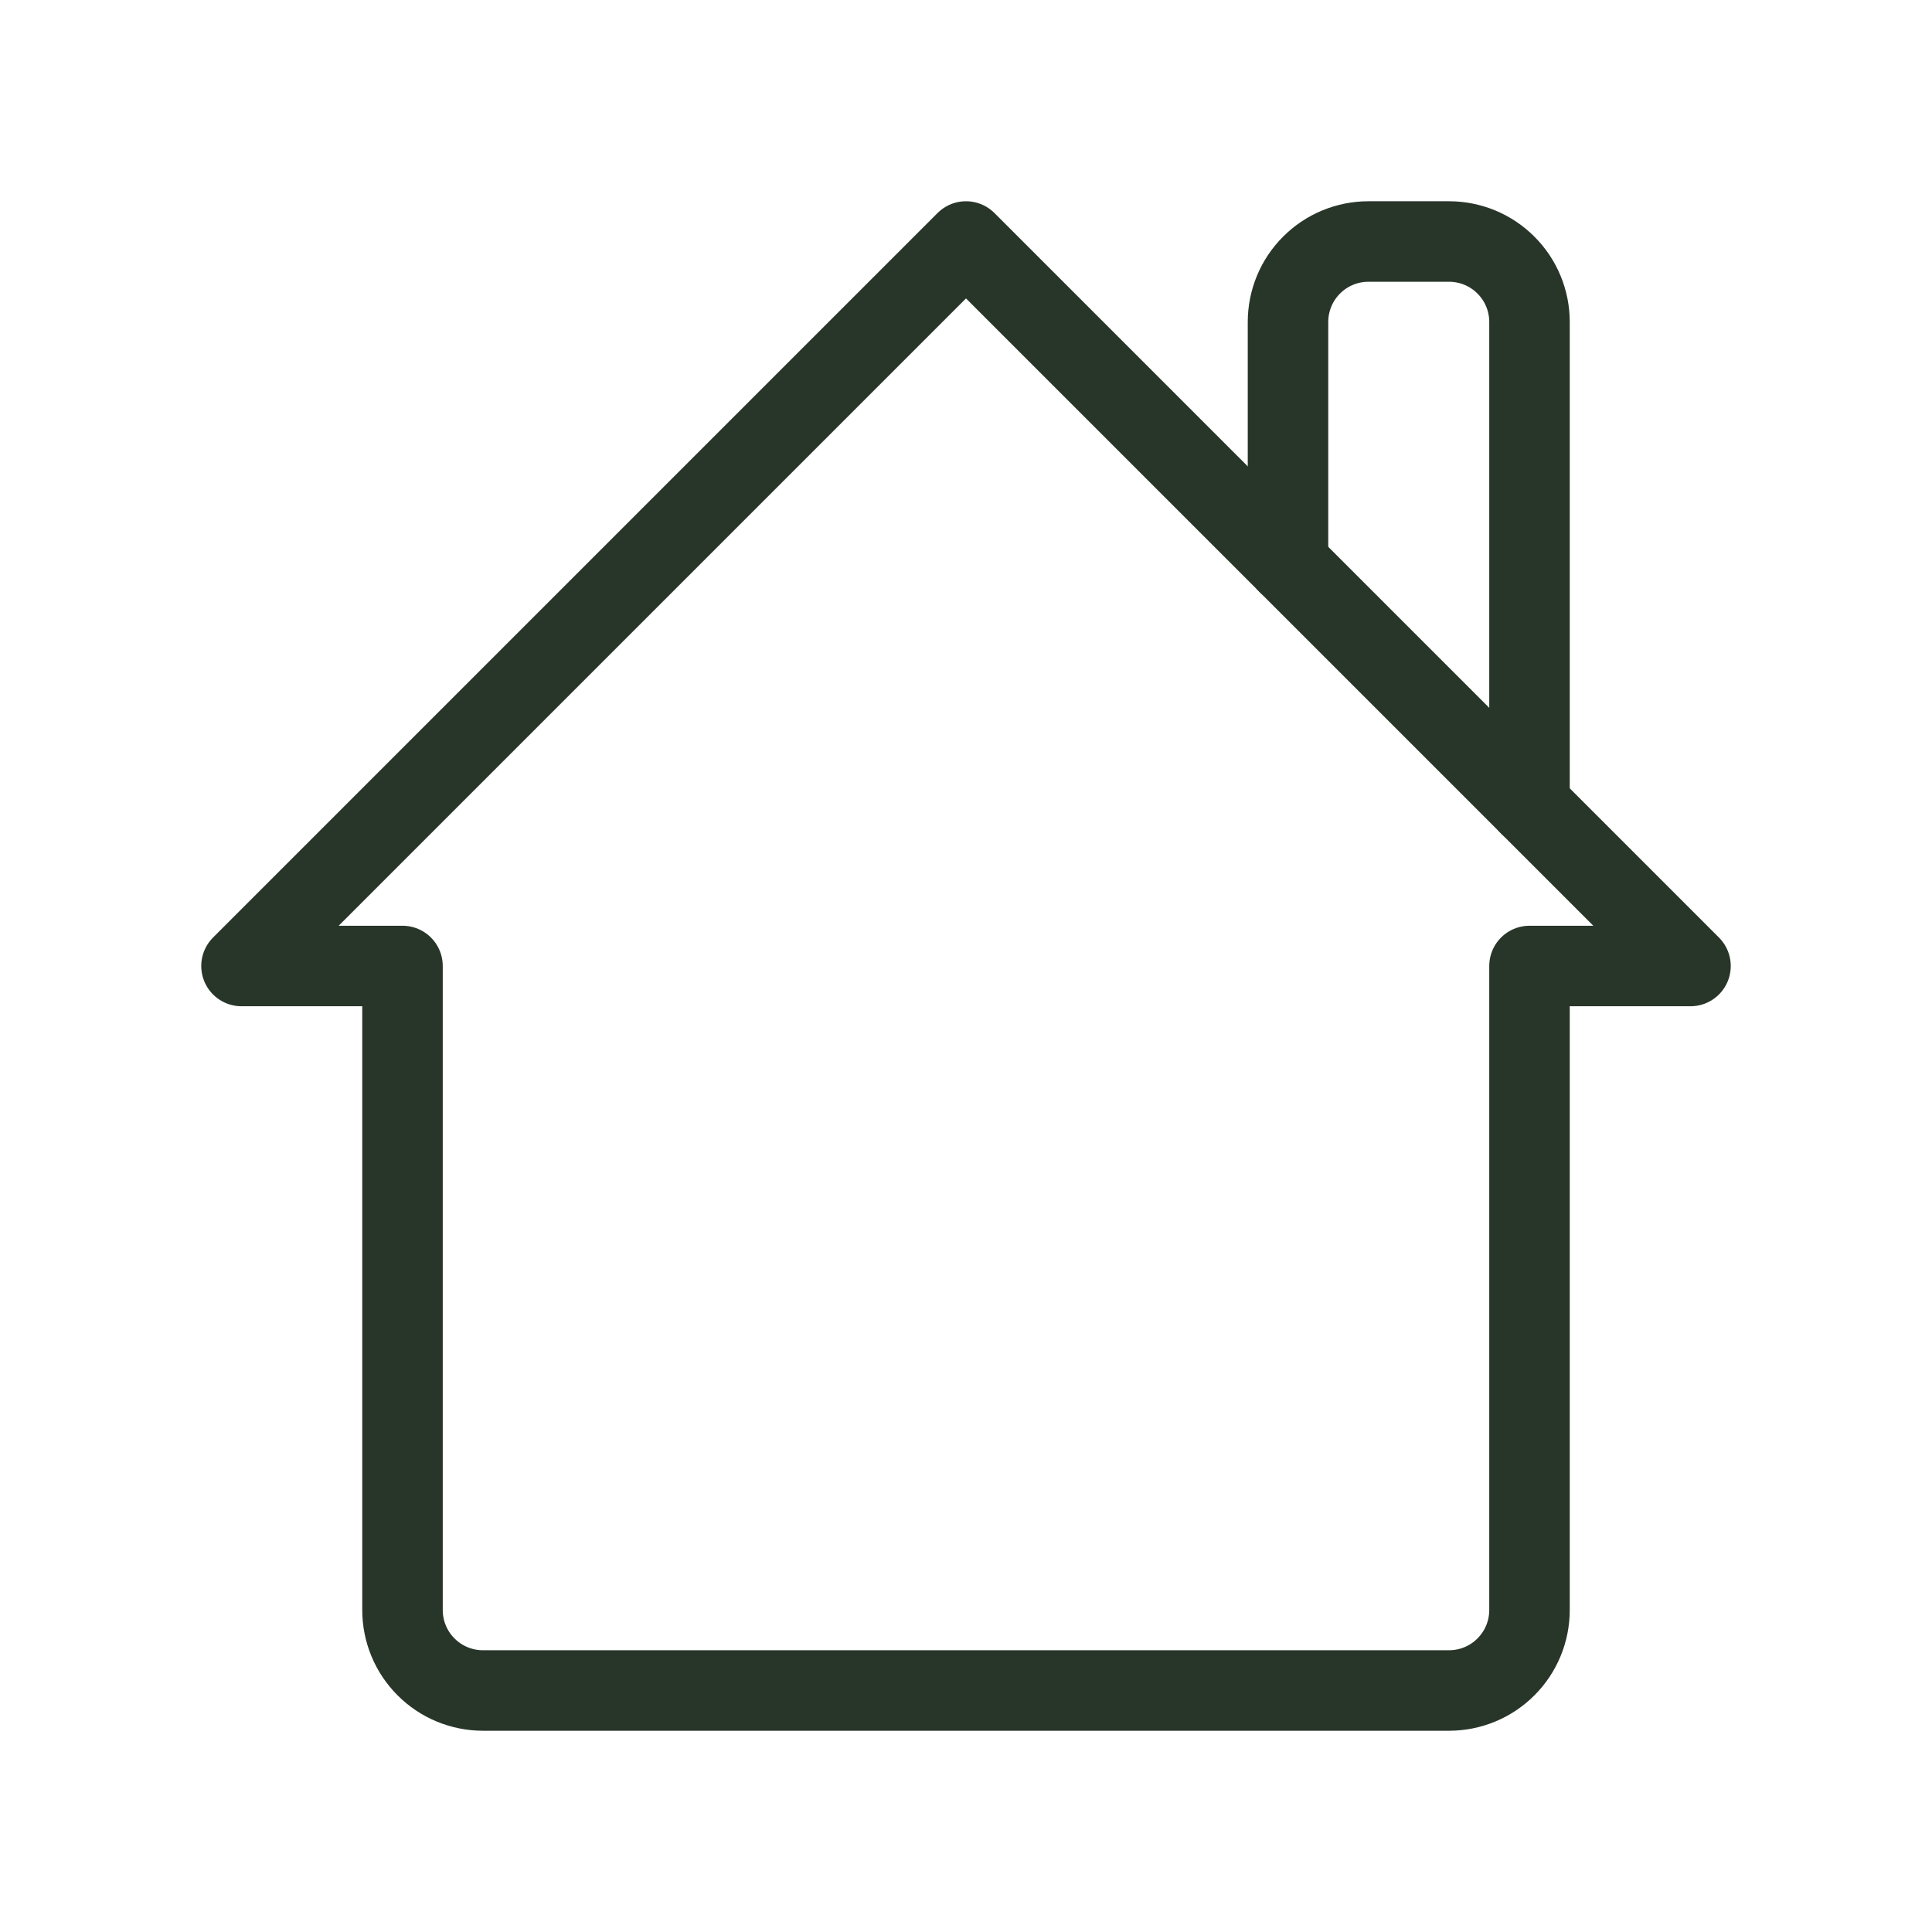 <?xml version="1.0" encoding="UTF-8"?> <svg xmlns="http://www.w3.org/2000/svg" width="24" height="24" viewBox="0 0 24 24" fill="none"> <path d="M21 12H19V20C19 20.265 18.895 20.52 18.707 20.707C18.52 20.895 18.265 21 18 21H6C5.735 21 5.48 20.895 5.293 20.707C5.105 20.52 5 20.265 5 20V12H3L12 3L21 12Z" stroke="#283629" stroke-linecap="round" stroke-linejoin="round"></path> <path d="M16 7V4C16 3.735 16.105 3.48 16.293 3.293C16.48 3.105 16.735 3 17 3H18C18.265 3 18.52 3.105 18.707 3.293C18.895 3.48 19 3.735 19 4V10" stroke="#283629" stroke-linecap="round" stroke-linejoin="round"></path> </svg> 